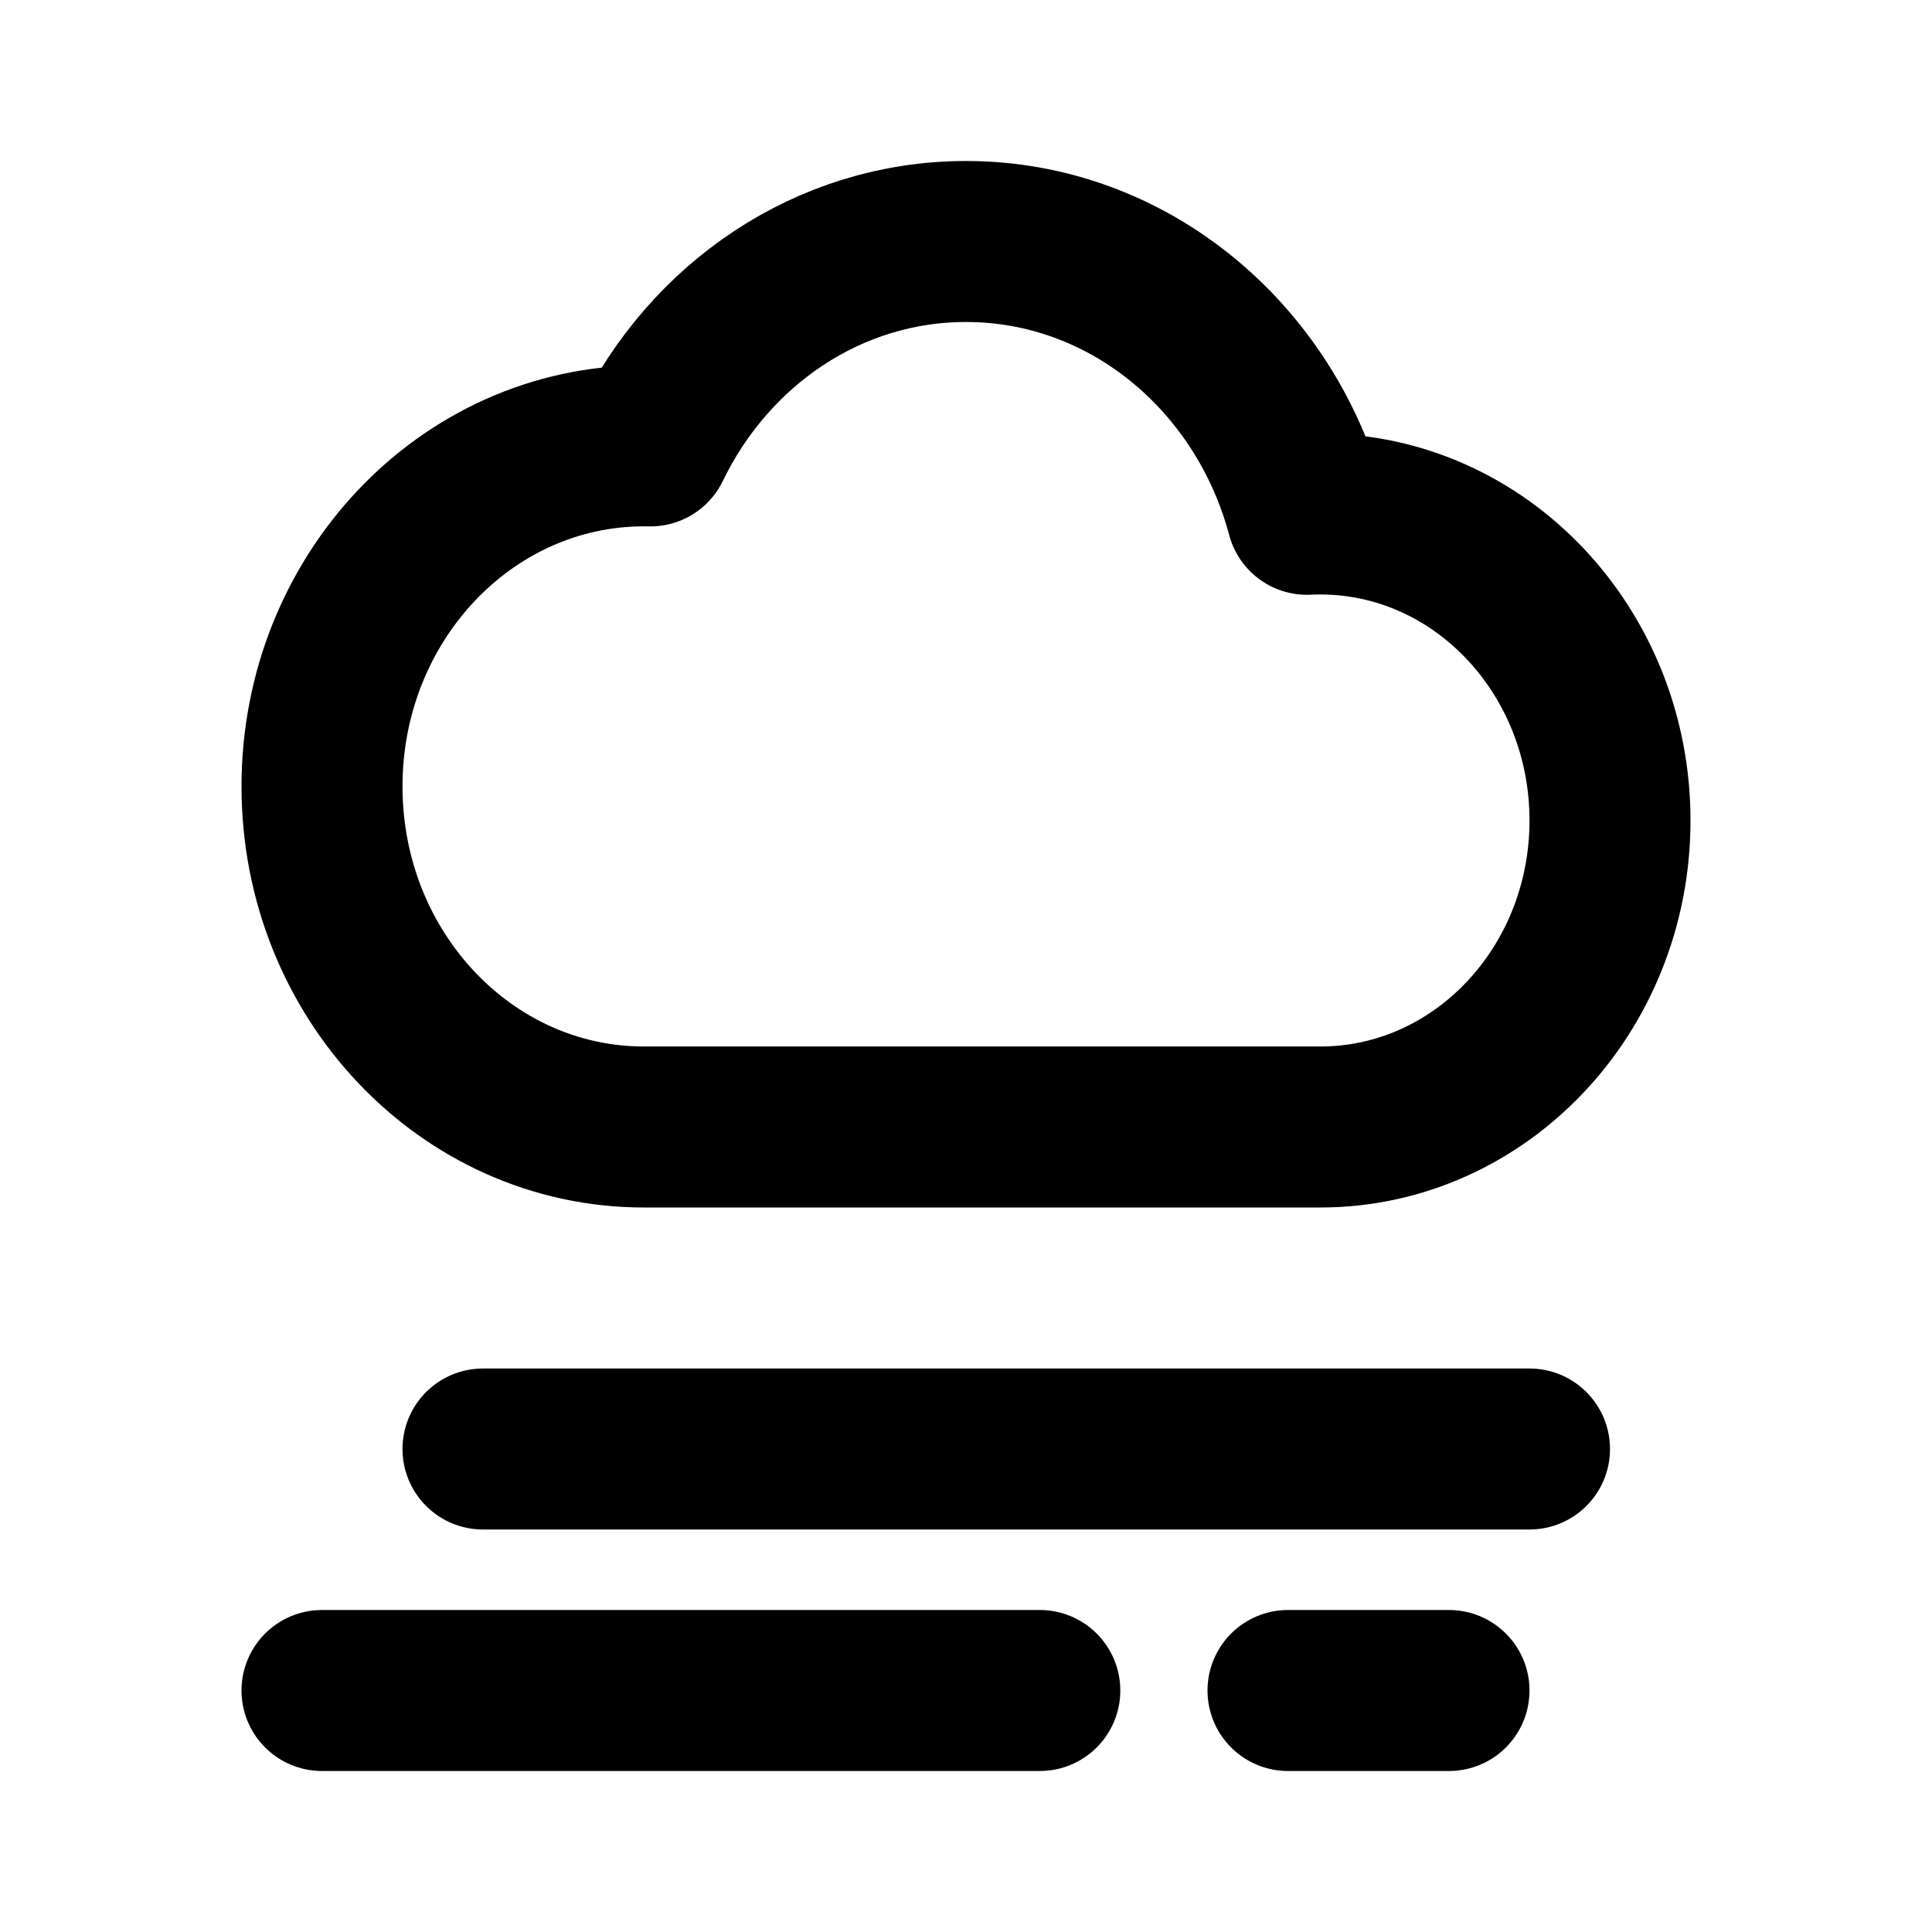 <svg width="60" height="60" viewBox="0 0 60 60" fill="none" xmlns="http://www.w3.org/2000/svg">
<path d="M32.292 52.5H10M47.5 45H15M45 52.5H40M20 35C14.477 35 10 30.265 10 24.423C10 18.582 14.477 13.846 20 13.846C20.066 13.846 20.132 13.847 20.198 13.848C22.019 10.08 25.724 7.5 30 7.5C35.038 7.5 39.286 11.083 40.589 15.972C40.725 15.965 40.862 15.962 41 15.962C45.971 15.962 50 20.224 50 25.481C50 30.738 45.971 35 41 35M20 35C28.47 35 33.487 35 41 35M20 35H41" stroke="#3E3E3E" style="stroke:#3E3E3E;stroke:color(display-p3 0.242 0.242 0.242);stroke-opacity:1;" stroke-width="5" stroke-linecap="round" stroke-linejoin="round"/>
</svg>
